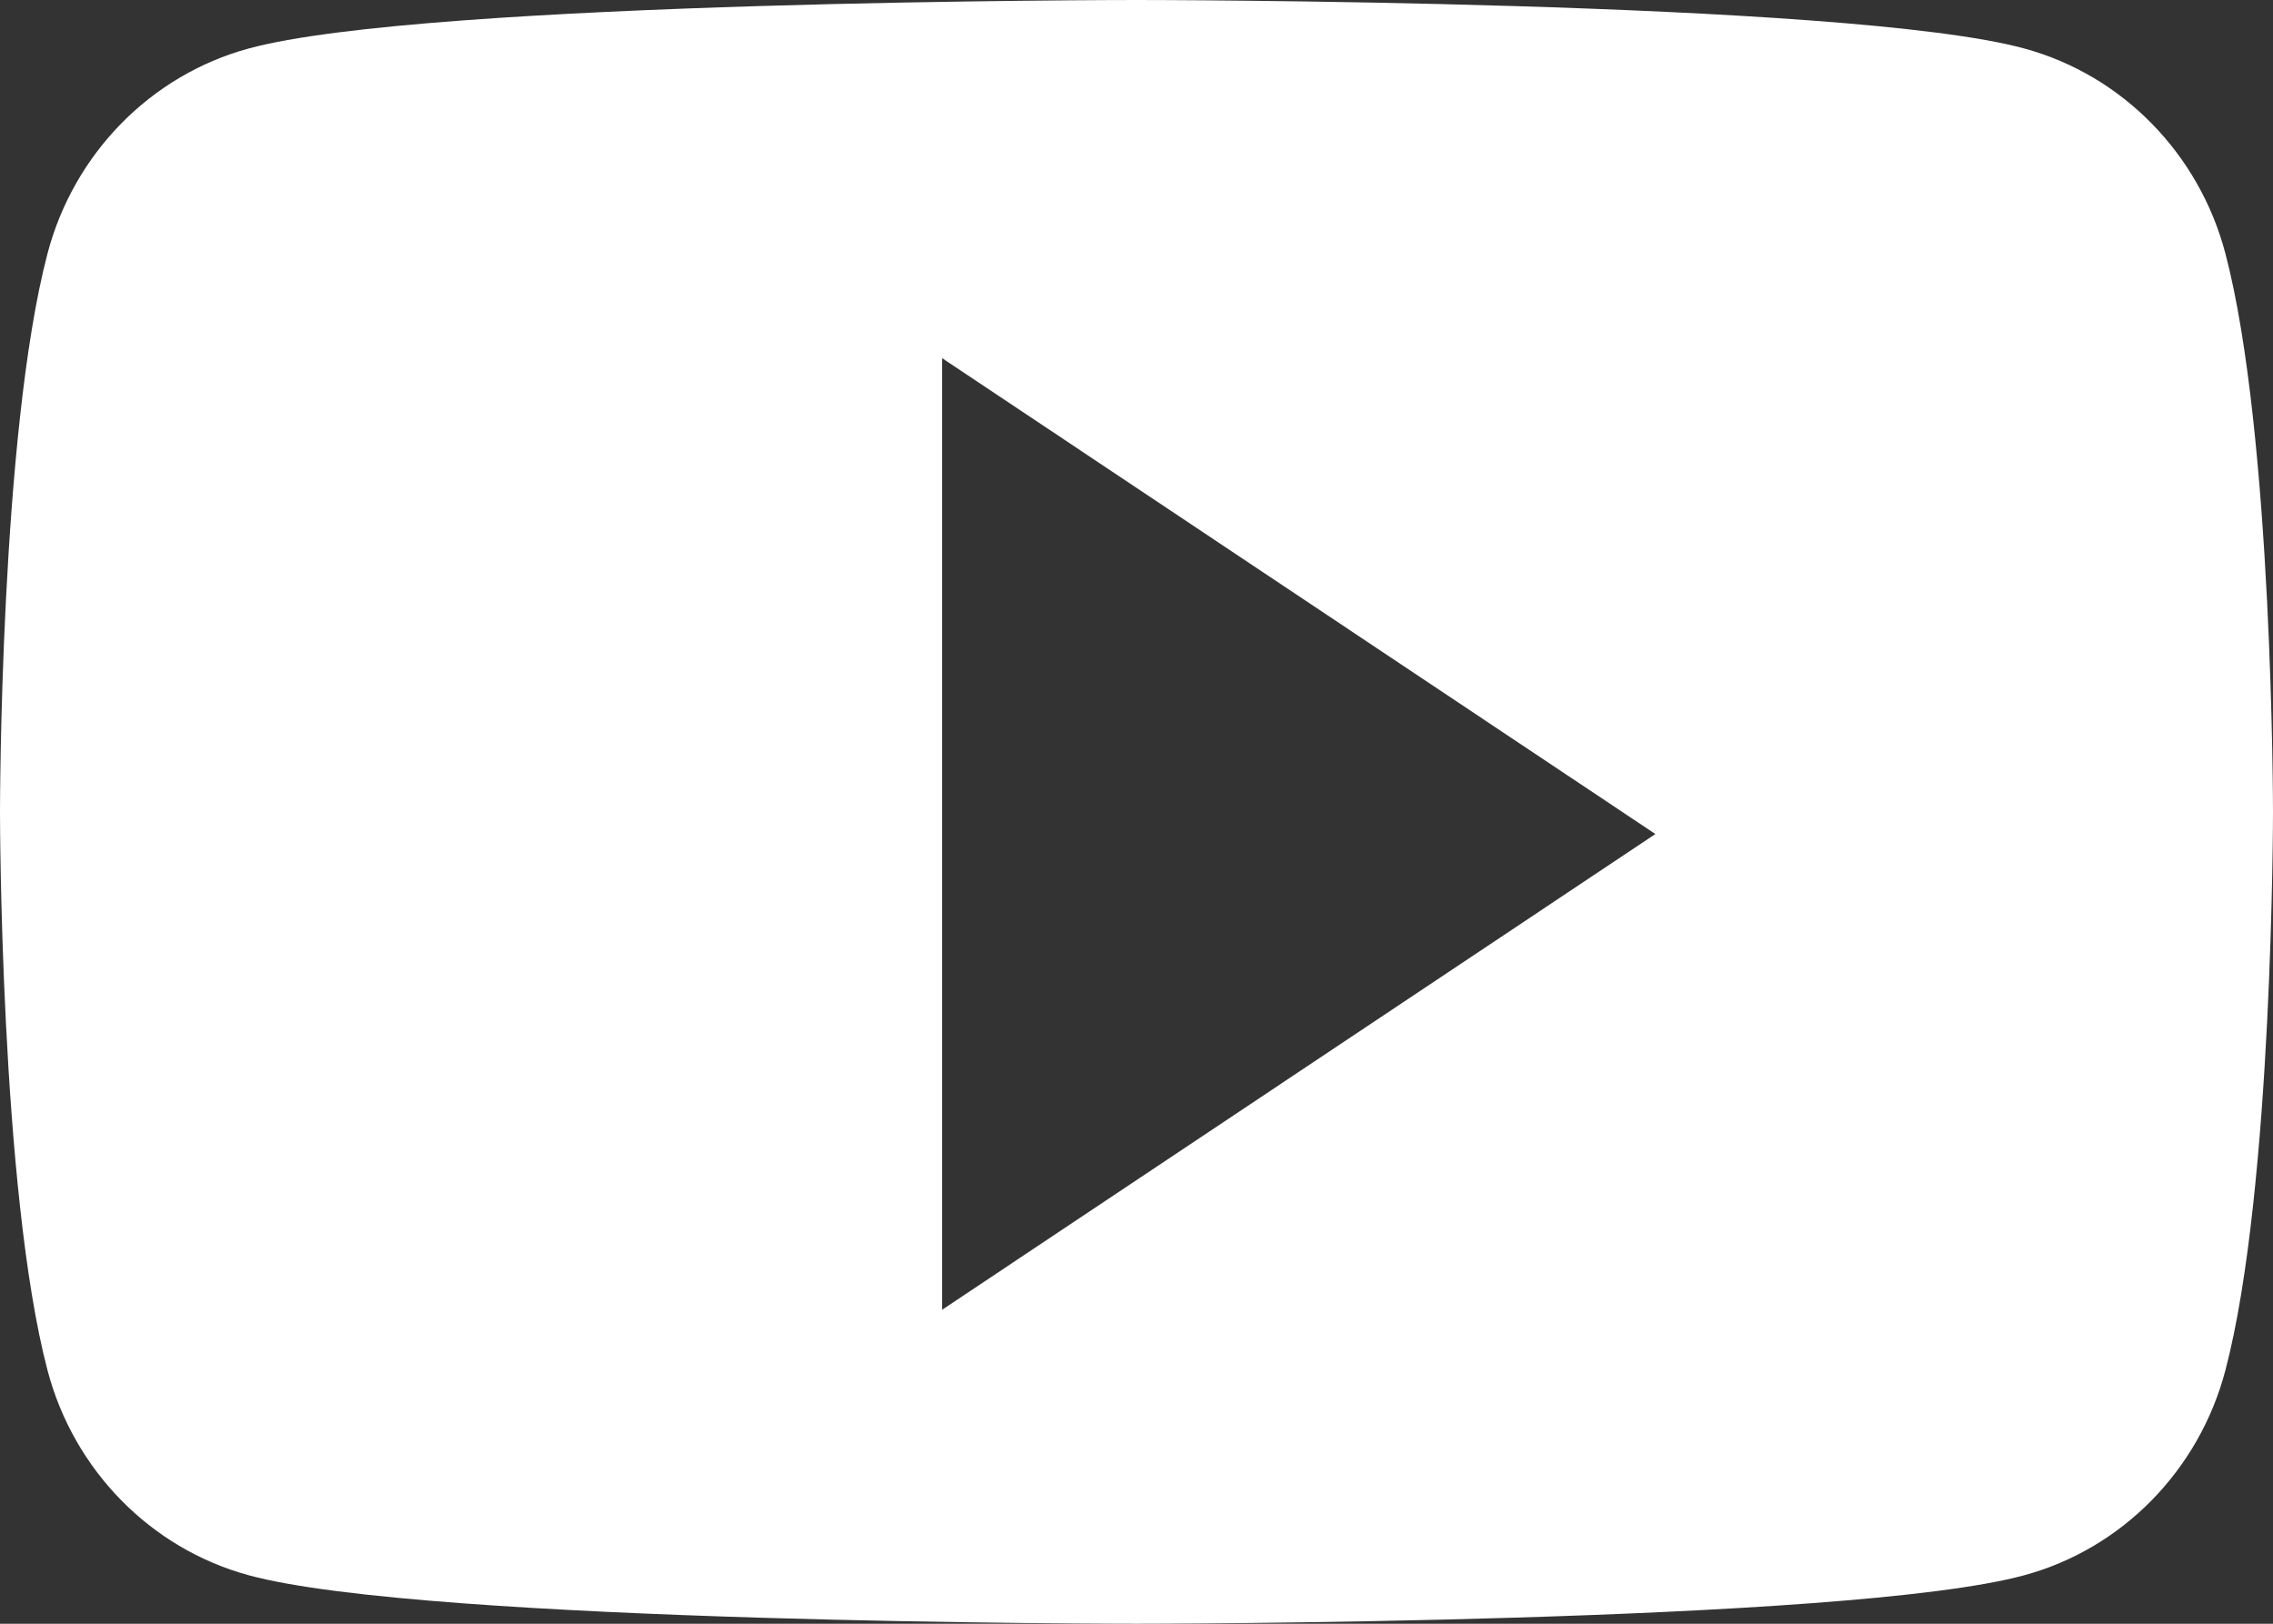 <svg width="28" height="20" viewBox="0 0 28 20" fill="none" xmlns="http://www.w3.org/2000/svg">
<rect x="0" y="0" width="28" height="20" fill="#333333" stroke="none"/>
<path d="M14 0C14.024 1.1396e-06 22.76 0.001 24.939 0.598C26.145 0.927 27.091 1.894 27.414 3.124C27.999 5.348 28 9.988 28 10C28 10 28 14.65 27.414 16.877C27.091 18.107 26.145 19.073 24.939 19.402C22.76 19.999 14.024 20 14 20C14 20 5.243 20 3.061 19.402C1.855 19.073 0.908 18.107 0.585 16.877C-0 14.65 1.32848e-09 10 1.32848e-09 10C9.70196e-07 9.988 0 5.348 0.585 3.124C0.908 1.894 1.855 0.927 3.061 0.598C5.243 0 14 0 14 0ZM11.605 16.133L20.392 10.273L11.605 4.411V16.133Z" fill="white"/>
</svg>
